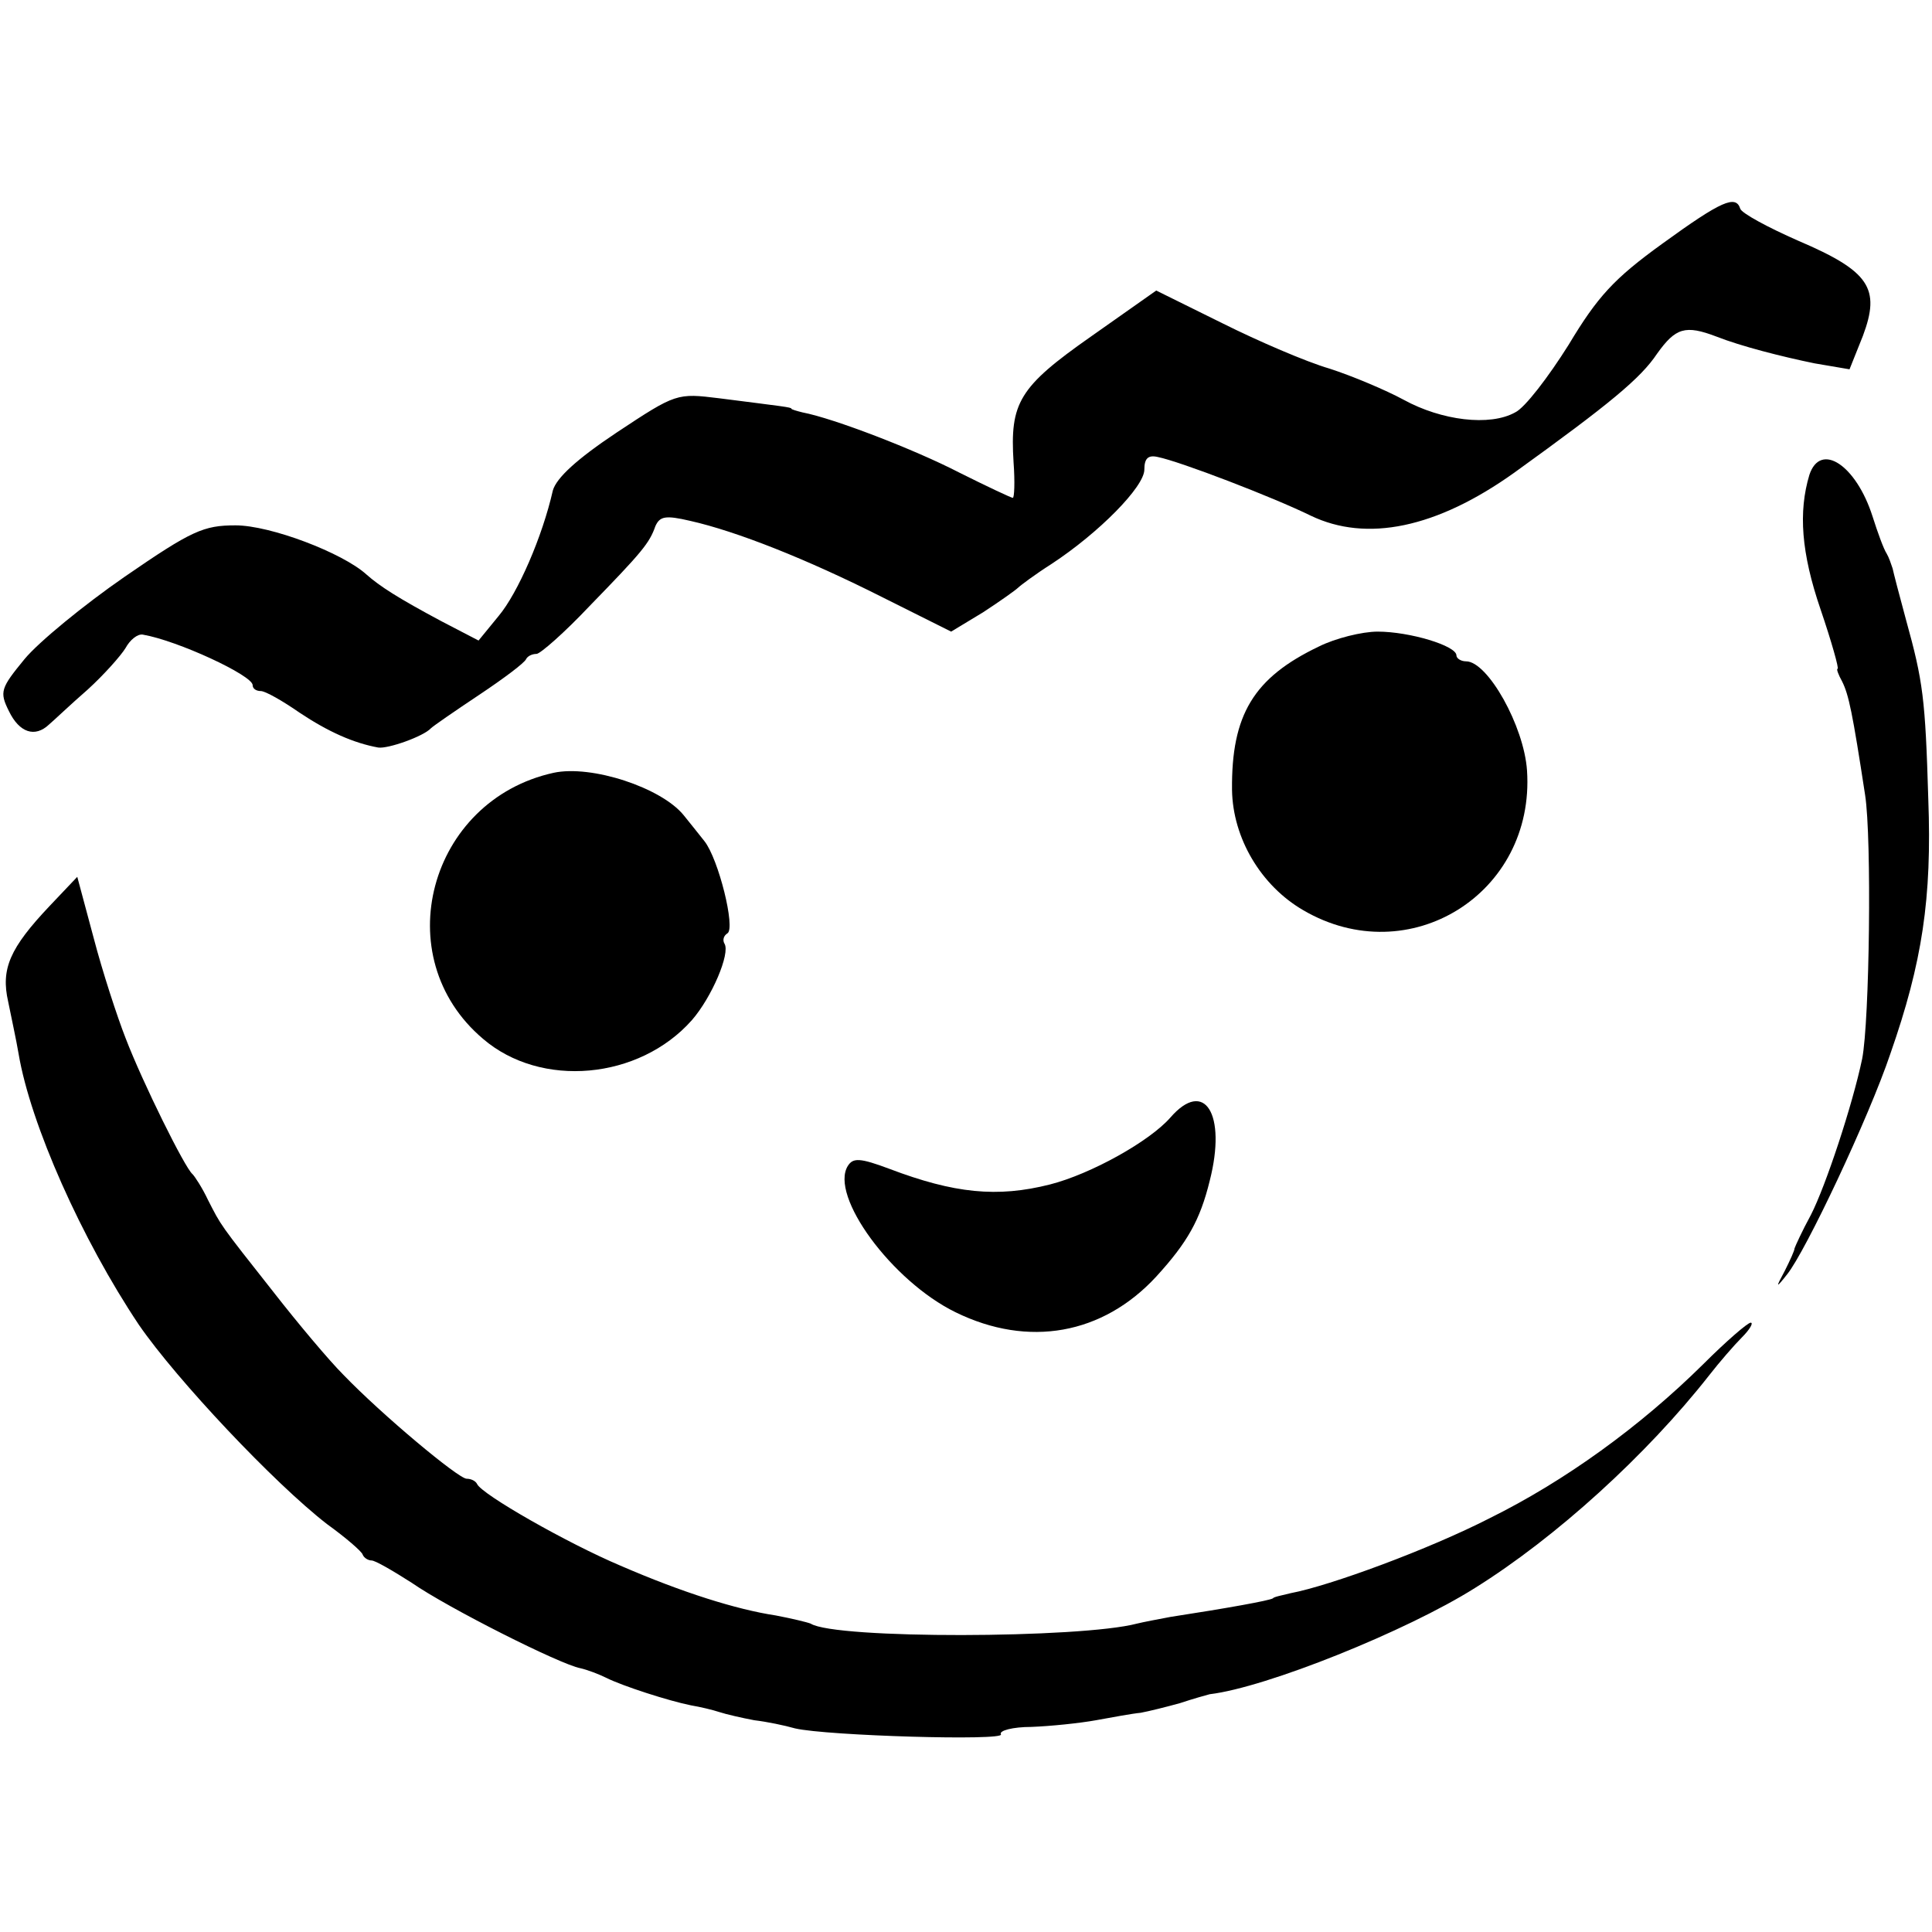 <?xml version="1.0" standalone="no"?>
<!DOCTYPE svg PUBLIC "-//W3C//DTD SVG 20010904//EN"
 "http://www.w3.org/TR/2001/REC-SVG-20010904/DTD/svg10.dtd">
<svg version="1.0" xmlns="http://www.w3.org/2000/svg"
 width="260pt" height="260pt" viewBox="0 0 260 260"
 preserveAspectRatio="xMidYMid meet">
<g transform="translate(0,260) scale(0.1,-0.1)"
fill="#000000" stroke="none">
<path d="M2237 2272 c-65 -47 -87 -71 -126 -136 -27 -43 -59 -85 -72 -91 -34
-19 -99 -11 -150 17 -24 13 -69 32 -100 42 -31 9 -96 37 -144 61 l-89 44 -88
-62 c-97 -68 -109 -89 -104 -169 2 -27 1 -48 -1 -48 -2 0 -34 15 -72 34 -60
31 -169 73 -211 81 -8 2 -15 4 -15 5 0 2 -11 3 -97 14 -57 7 -58 7 -138 -46
-54 -36 -81 -61 -86 -78 -14 -62 -47 -138 -73 -169 l-27 -33 -50 26 c-58 31
-83 47 -101 63 -32 29 -129 66 -176 66 -43 0 -59 -7 -149 -69 -55 -38 -116
-88 -135 -111 -32 -39 -34 -44 -21 -70 14 -29 35 -36 54 -18 6 5 29 27 52 47
22 20 45 46 51 56 6 11 16 19 23 18 47 -8 148 -55 148 -68 0 -5 5 -8 11 -8 6
0 29 -13 52 -29 39 -26 73 -41 106 -47 13 -2 61 15 71 26 3 3 32 23 65 45 33
22 61 43 63 48 2 4 8 7 14 7 5 0 38 29 71 64 71 73 81 85 89 108 6 13 13 15
47 7 62 -14 156 -51 259 -103 l92 -46 43 26 c23 15 44 30 47 33 3 3 23 18 45
32 64 42 125 104 125 127 0 15 5 20 18 17 30 -6 155 -54 206 -79 75 -36 169
-17 274 58 129 93 170 127 192 160 25 35 38 39 80 23 33 -13 88 -27 132 -36
l47 -8 18 45 c24 64 9 87 -87 128 -41 18 -76 37 -78 43 -6 19 -25 11 -105 -47z"/>
<path d="M2435 1961 c-15 -50 -11 -105 15 -181 15 -44 25 -80 23 -80 -2 0 1
-8 6 -17 9 -18 14 -42 31 -153 9 -58 6 -304 -4 -355 -13 -62 -49 -171 -69
-210 -12 -22 -21 -42 -22 -45 0 -3 -6 -16 -13 -30 -13 -24 -12 -24 3 -5 25 31
110 211 139 297 43 123 56 209 51 343 -4 135 -7 158 -30 241 -9 33 -17 64 -18
69 -2 6 -5 15 -8 20 -4 6 -12 28 -19 50 -22 69 -70 101 -85 56z"/>
<path d="M1775 1730 c-88 -42 -118 -92 -117 -193 1 -65 39 -129 96 -162 142
-83 312 22 301 188 -4 60 -53 147 -82 147 -7 0 -13 4 -13 8 0 13 -63 32 -106
32 -21 0 -57 -9 -79 -20z"/>
<path d="M745 1560 c-168 -37 -225 -248 -95 -358 78 -67 210 -55 281 25 27 31
52 90 44 103 -3 5 -1 11 4 14 11 7 -12 100 -31 124 -7 9 -20 25 -28 35 -30 37
-124 68 -175 57z"/>
<path d="M67 1381 c-54 -57 -66 -85 -56 -129 4 -20 11 -52 14 -70 16 -95 85
-250 162 -365 51 -74 182 -213 253 -268 25 -18 47 -37 48 -41 2 -5 8 -8 12 -8
5 0 29 -14 54 -30 49 -34 200 -110 227 -115 9 -2 25 -8 35 -13 22 -11 84 -31
114 -37 12 -2 29 -6 38 -9 9 -3 31 -8 47 -11 17 -2 41 -7 55 -11 43 -10 283
-17 277 -8 -3 5 16 10 41 10 26 1 65 5 87 9 22 4 49 9 60 10 11 2 35 8 53 13
18 6 36 11 40 12 76 9 265 85 357 143 109 68 231 179 315 286 14 18 34 41 44
51 11 11 16 20 12 20 -4 0 -33 -25 -64 -56 -85 -84 -186 -157 -287 -207 -82
-42 -215 -91 -268 -101 -12 -3 -23 -5 -24 -7 -5 -3 -60 -13 -138 -25 -16 -3
-37 -7 -45 -9 -76 -20 -406 -21 -439 0 -5 2 -26 7 -47 11 -53 8 -126 31 -209
67 -71 30 -187 96 -193 110 -2 4 -8 7 -14 7 -11 0 -114 86 -166 140 -19 19
-61 69 -93 110 -75 95 -71 90 -89 125 -8 17 -18 32 -21 35 -10 8 -67 123 -90
183 -11 28 -31 89 -43 135 l-22 82 -37 -39z"/>
<path d="M1575 1096 c-28 -32 -107 -76 -162 -90 -71 -18 -129 -12 -216 21 -40
15 -49 15 -56 4 -25 -40 59 -155 145 -197 98 -48 198 -30 270 48 42 46 59 76
72 129 23 90 -7 138 -53 85z"/>
</g>
</svg>
